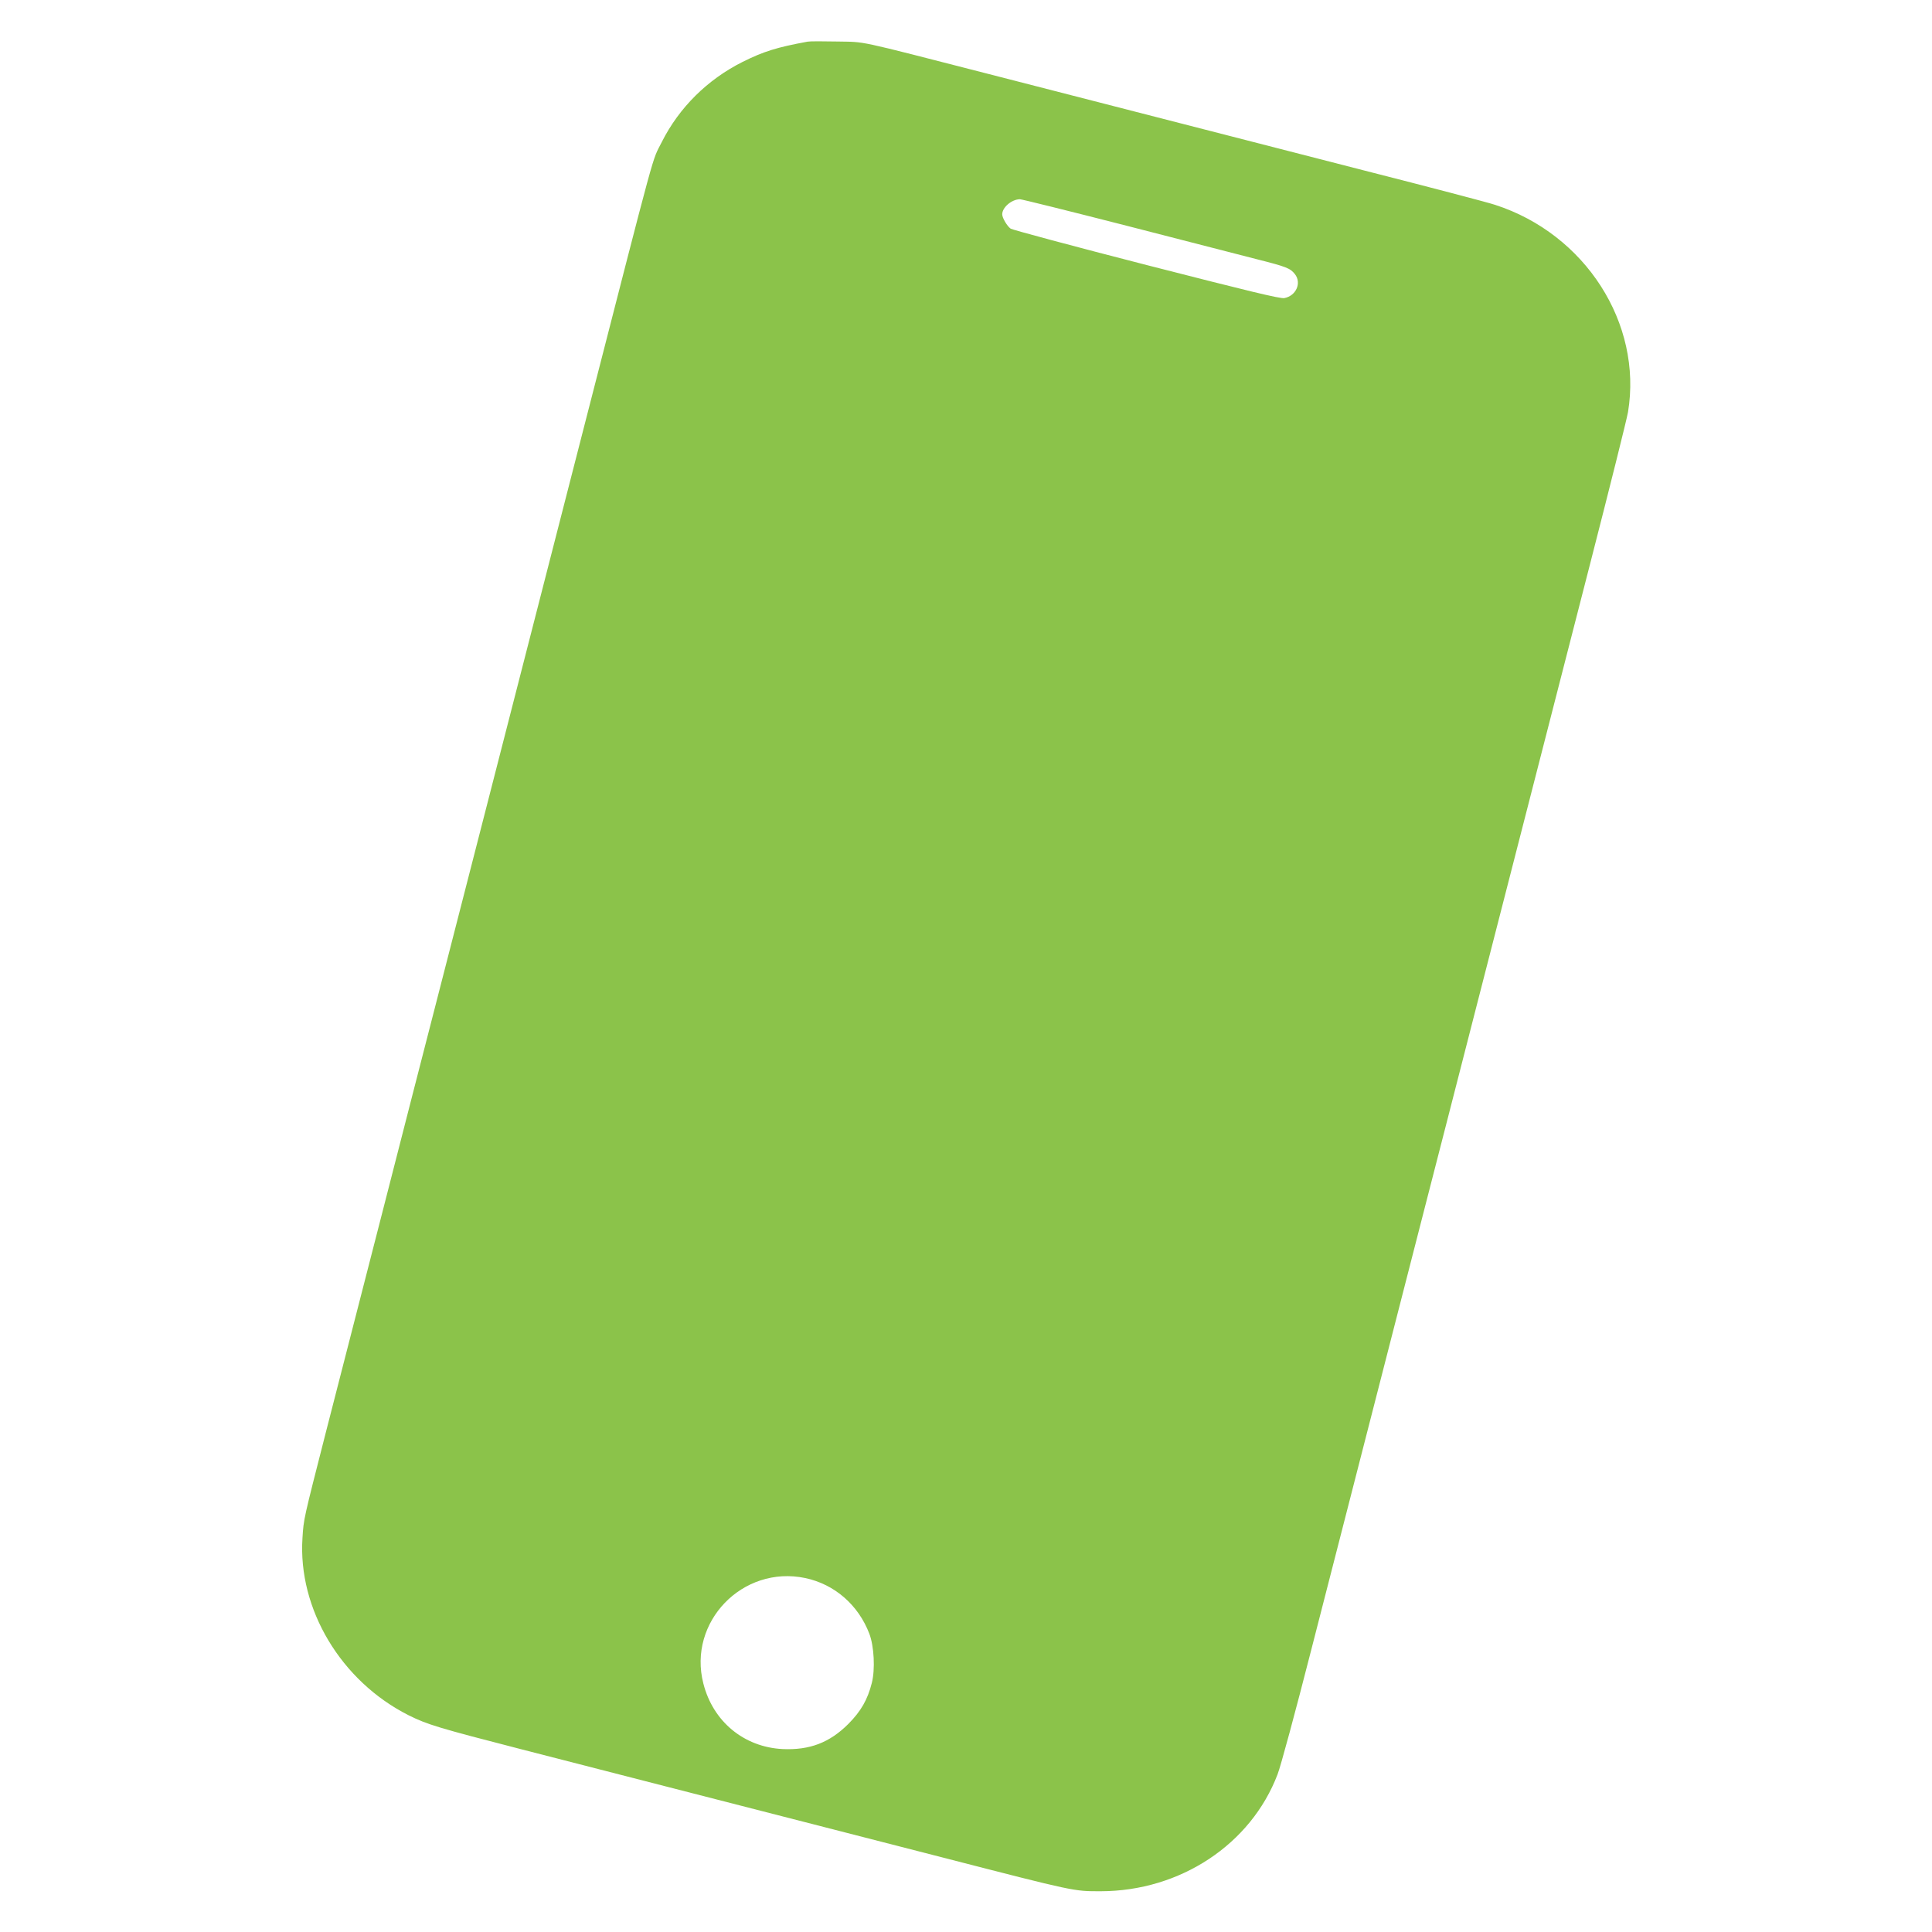 <?xml version="1.0" standalone="no"?>
<!DOCTYPE svg PUBLIC "-//W3C//DTD SVG 20010904//EN"
 "http://www.w3.org/TR/2001/REC-SVG-20010904/DTD/svg10.dtd">
<svg version="1.0" xmlns="http://www.w3.org/2000/svg"
 width="1280pt" height="1280pt" viewBox="0 0 1280 1280"
 preserveAspectRatio="xMidYMid meet">
<g transform="translate(0,1280) scale(0.1,-0.1)"
fill="#8bc34a" stroke="none">
<path d="M5350 12524 c-206 -38 -291 -65 -430 -134 -233 -117 -420 -302 -535
-530 -70 -141 -19 45 -520 -1905 -130 -506 -281 -1093 -335 -1305 -54 -212
-205 -799 -335 -1305 -130 -506 -276 -1075 -325 -1265 -49 -190 -200 -777
-335 -1305 -136 -528 -304 -1185 -375 -1460 -150 -587 -148 -577 -156 -704
-31 -471 255 -949 703 -1175 125 -62 194 -83 753 -227 722 -186 1200 -308
1865 -479 303 -78 714 -183 915 -235 889 -229 872 -225 1053 -225 526 1 994
310 1171 774 20 50 119 417 221 816 102 399 231 898 285 1110 54 212 162 633
240 935 78 303 186 723 240 935 55 212 203 790 330 1285 373 1451 505 1966
755 2940 130 506 243 958 251 1005 97 587 -283 1180 -881 1373 -44 15 -433
117 -865 227 -757 194 -1037 266 -2495 641 -893 229 -802 210 -1000 214 -93 2
-181 2 -195 -1z m2112 -1219 c376 -97 764 -197 863 -222 198 -50 223 -60 254
-99 46 -59 8 -144 -70 -159 -27 -5 -237 46 -912 219 -483 124 -888 233 -901
241 -23 16 -56 71 -56 95 0 46 62 99 117 100 12 0 330 -79 705 -175z m-2127
-8960 c194 -41 352 -178 425 -370 31 -82 39 -235 16 -325 -28 -111 -72 -187
-155 -271 -125 -125 -257 -175 -436 -167 -256 13 -461 182 -525 434 -105 408
260 786 675 699z"/>
</g>
</svg>
